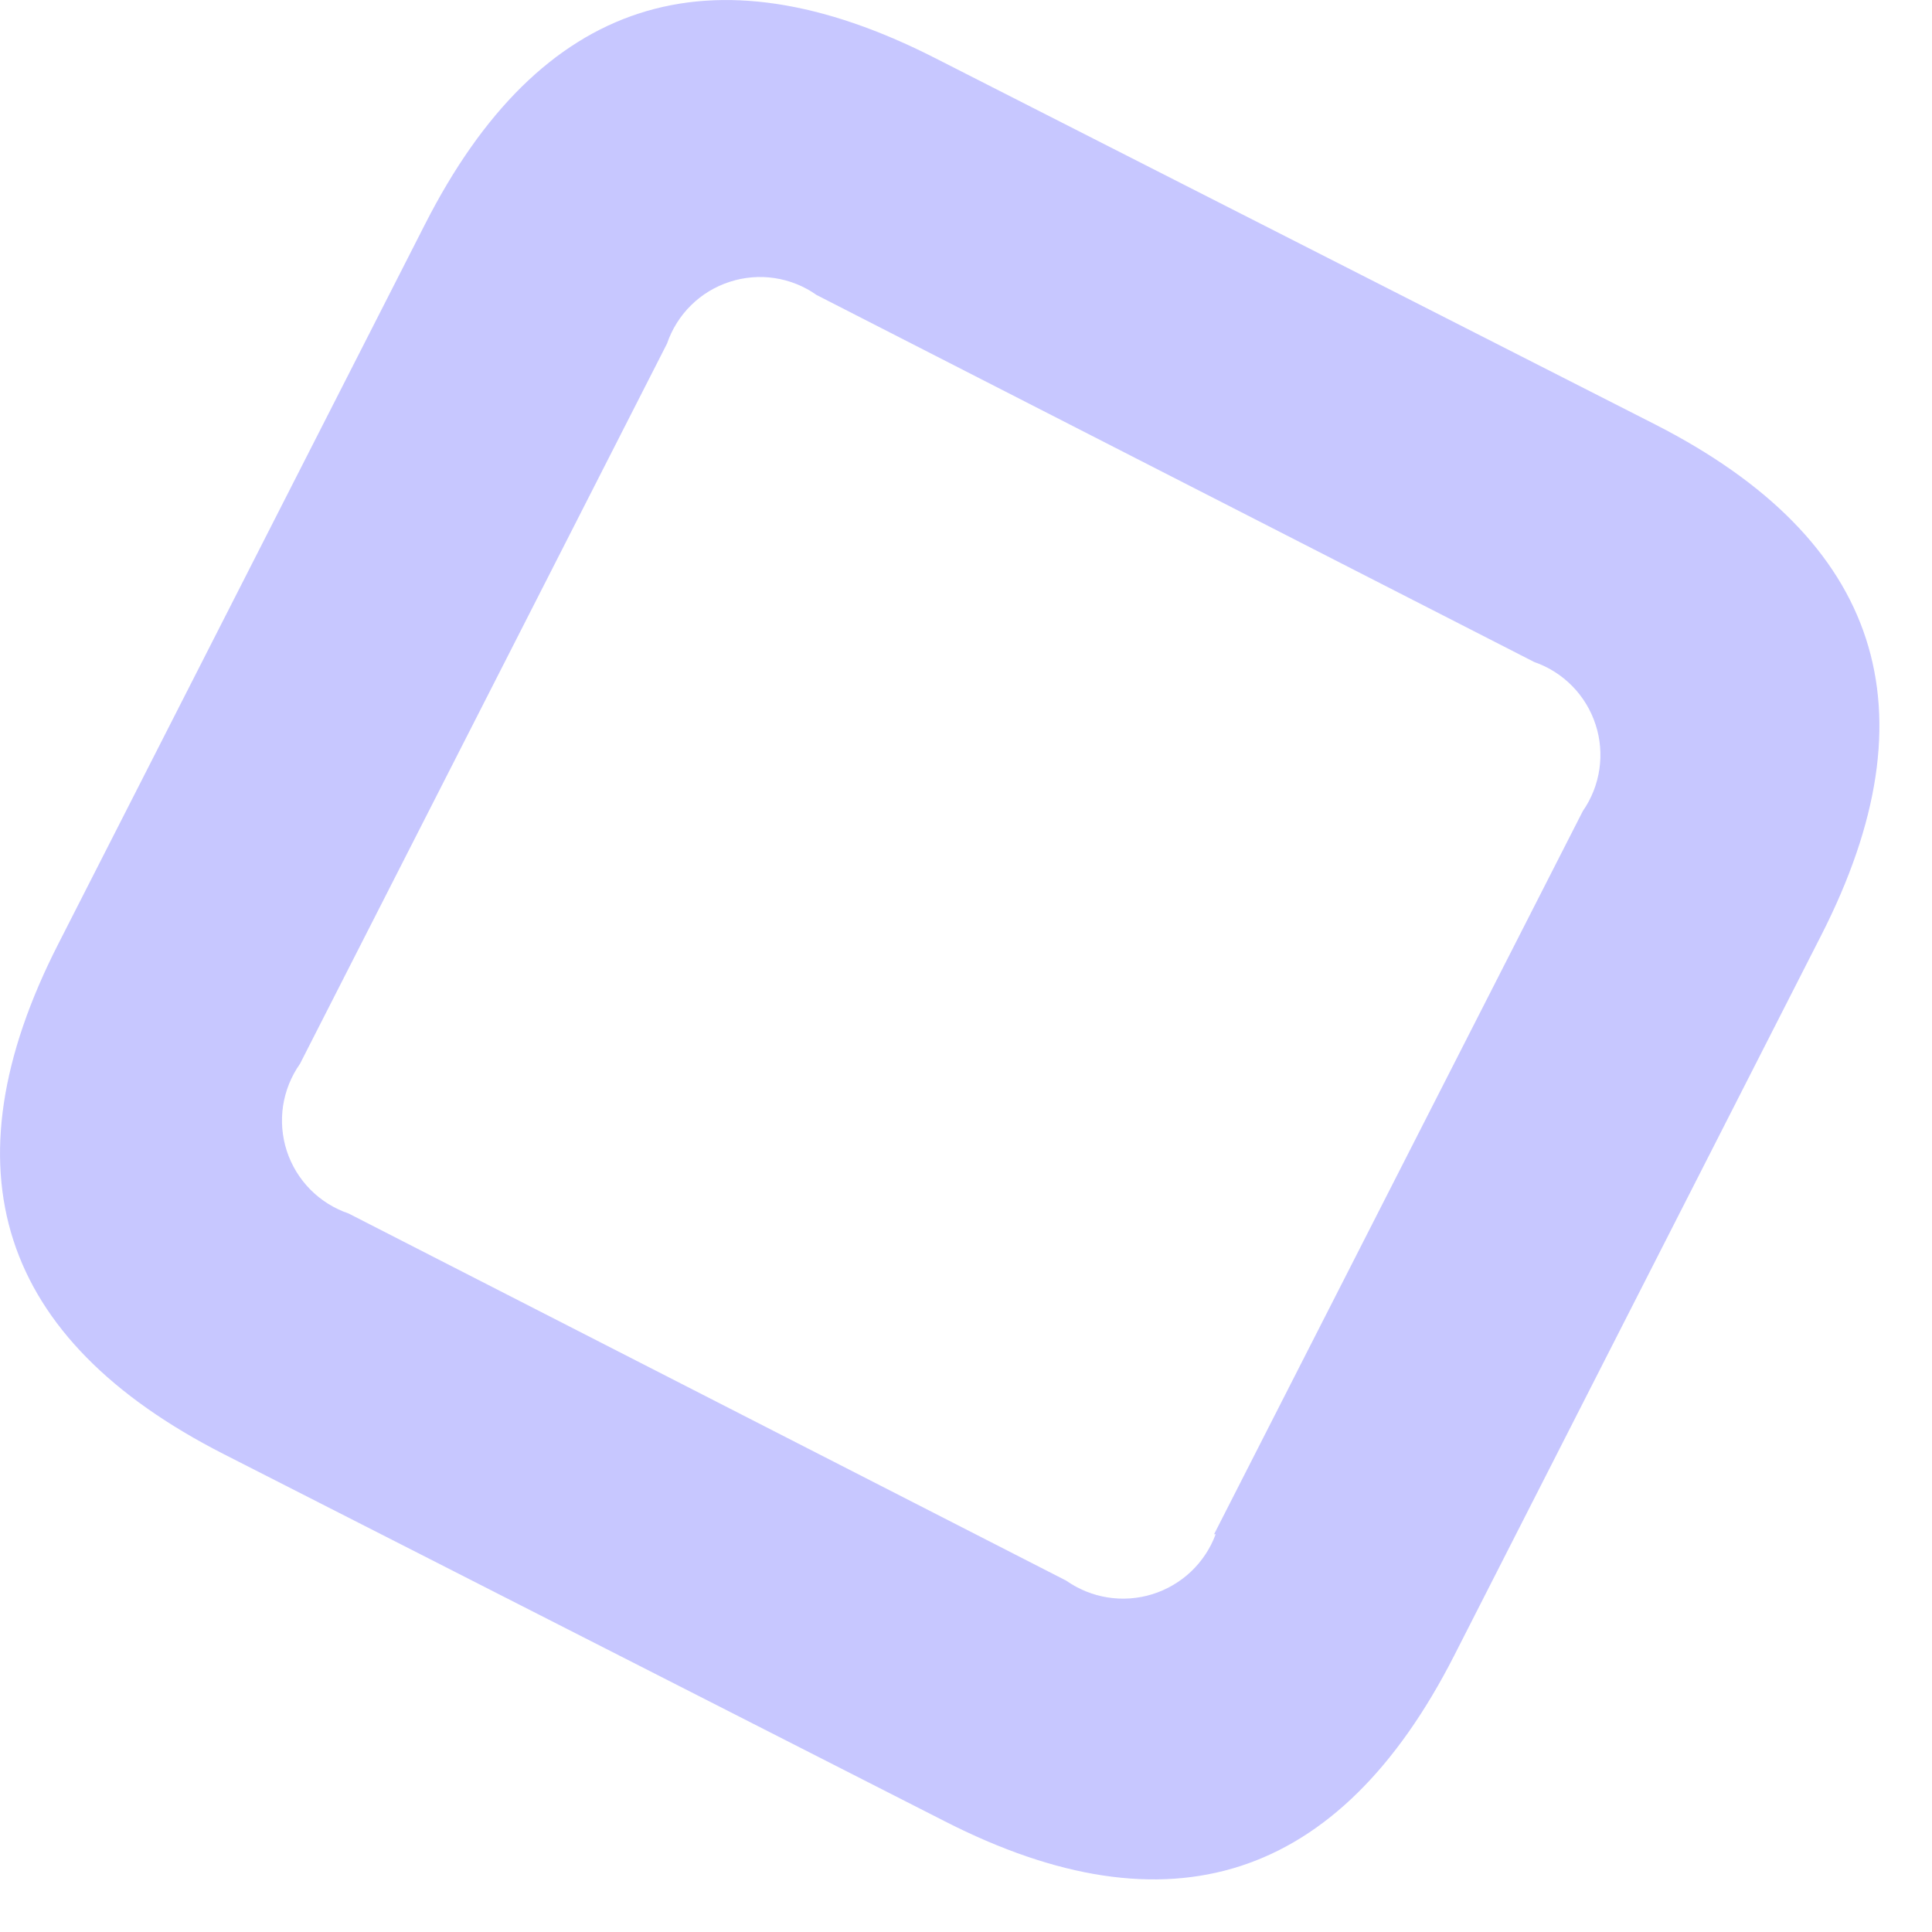 <svg width="35" height="35" viewBox="0 0 35 35" fill="none" xmlns="http://www.w3.org/2000/svg">
<path fill-rule="evenodd" clip-rule="evenodd" d="M32.993 16.944L26.343 29.994C24.264 34.074 21.187 35.074 17.113 32.993L4.054 26.343C-0.026 24.264 -1.026 21.183 1.054 17.104L7.704 4.054C9.784 -0.026 12.864 -1.026 16.944 1.054L29.994 7.694C34.074 9.78 35.074 12.864 32.993 16.944ZM21.994 27.794L28.674 14.694C28.831 14.468 28.934 14.209 28.974 13.936C29.014 13.664 28.991 13.386 28.905 13.125C28.82 12.863 28.675 12.625 28.482 12.428C28.289 12.232 28.054 12.083 27.794 11.993L14.793 5.344C14.568 5.184 14.307 5.08 14.034 5.038C13.761 4.997 13.481 5.02 13.218 5.106C12.955 5.191 12.716 5.336 12.519 5.53C12.322 5.725 12.173 5.962 12.084 6.224L5.434 19.273C5.274 19.5 5.17 19.76 5.128 20.033C5.087 20.306 5.11 20.586 5.195 20.849C5.281 21.112 5.426 21.351 5.62 21.548C5.815 21.745 6.052 21.894 6.314 21.983L19.314 28.634C19.538 28.791 19.795 28.896 20.066 28.939C20.336 28.982 20.613 28.962 20.875 28.881C21.137 28.799 21.377 28.659 21.576 28.471C21.775 28.282 21.928 28.051 22.023 27.794H21.994Z" fill="#C7C7FF"/>
</svg>
